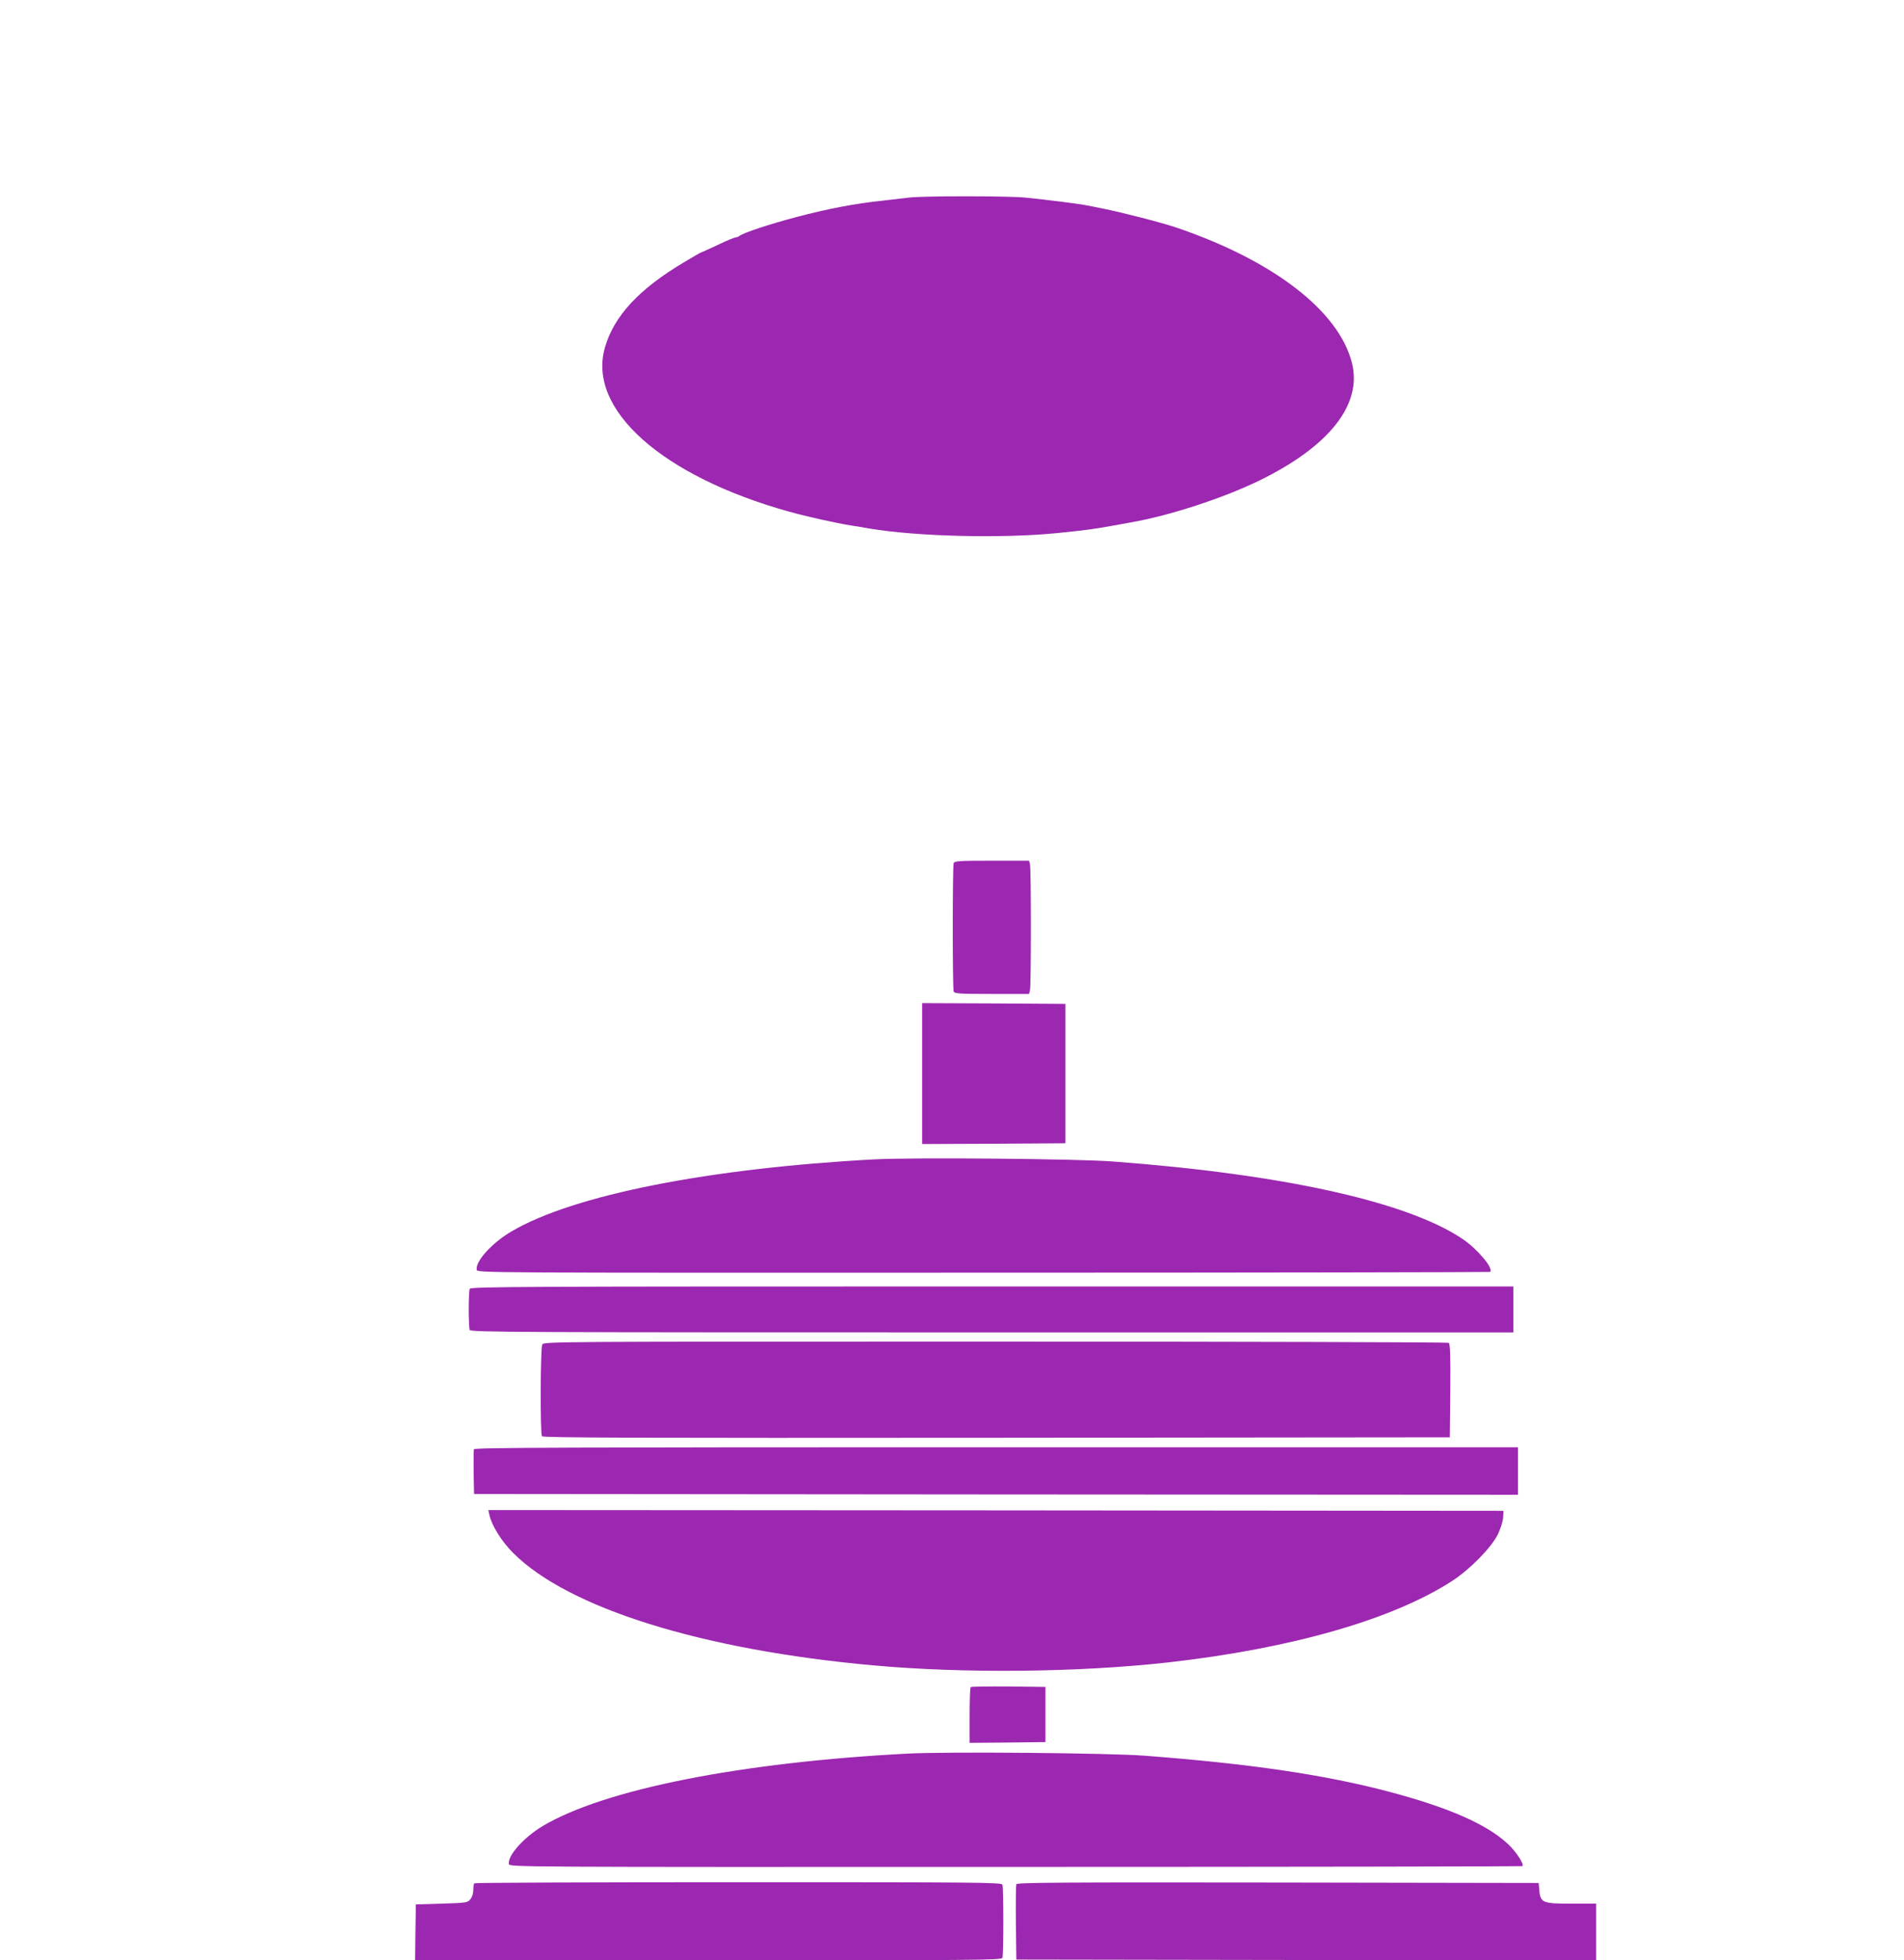 <?xml version="1.0" standalone="no"?>
<!DOCTYPE svg PUBLIC "-//W3C//DTD SVG 20010904//EN"
 "http://www.w3.org/TR/2001/REC-SVG-20010904/DTD/svg10.dtd">
<svg version="1.0" xmlns="http://www.w3.org/2000/svg"
 width="1243pt" height="1280pt" viewBox="0 0 1243 1280"
 preserveAspectRatio="xMidYMid meet">
<g transform="translate(0,1280) scale(0.1,-0.1)"
fill="#9c27b0" stroke="none">
<path d="M5935 11510 c-33 -4 -109 -13 -170 -20 -184 -19 -360 -53 -565 -107
-181 -48 -353 -105 -375 -125 -5 -4 -15 -8 -22 -8 -7 0 -61 -22 -119 -50 -58
-27 -108 -50 -110 -50 -2 0 -50 -27 -106 -61 -295 -175 -460 -352 -519 -559
-116 -404 374 -840 1203 -1071 111 -31 298 -73 403 -90 33 -5 87 -14 120 -20
316 -53 875 -66 1235 -29 187 19 234 26 363 49 31 6 81 15 110 20 253 44 605
159 842 275 455 223 669 496 601 766 -85 339 -513 669 -1146 884 -98 33 -354
99 -480 124 -30 6 -77 16 -105 21 -56 11 -247 35 -403 51 -117 11 -666 11
-757 0z"/>
<path d="M6226 7164 c-8 -20 -8 -818 0 -838 5 -14 37 -16 249 -16 l243 0 6 23
c8 29 8 795 0 825 l-6 22 -243 0 c-212 0 -244 -2 -249 -16z"/>
<path d="M6020 5790 l0 -460 468 2 467 3 0 455 0 455 -467 3 -468 2 0 -460z"/>
<path d="M5710 5230 c-1080 -58 -1963 -232 -2368 -469 -129 -75 -239 -196
-230 -252 3 -20 14 -20 3307 -19 1818 0 3307 3 3309 5 24 23 -83 150 -181 216
-363 243 -1172 422 -2282 505 -237 18 -1299 27 -1555 14z"/>
<path d="M3066 4384 c-3 -9 -6 -69 -6 -134 0 -65 3 -125 6 -134 6 -15 315 -16
3410 -16 l3404 0 0 150 0 150 -3404 0 c-3095 0 -3404 -1 -3410 -16z"/>
<path d="M3540 4021 c-12 -23 -14 -579 -2 -599 7 -10 607 -12 2968 -10 l2959
3 3 304 c2 237 -1 306 -10 313 -7 4 -1339 8 -2960 8 -2904 0 -2947 0 -2958
-19z"/>
<path d="M3094 3337 c-2 -7 -3 -76 -2 -152 l3 -140 3408 -3 3407 -2 0 155 0
155 -3405 0 c-2783 0 -3407 -2 -3411 -13z"/>
<path d="M3195 2908 c15 -69 79 -172 155 -248 359 -360 1232 -633 2350 -734
593 -54 1340 -46 1925 19 805 91 1466 280 1855 532 118 77 256 218 299 305 18
39 33 86 34 110 l2 43 -3313 3 -3314 2 7 -32z"/>
<path d="M6337 1784 c-4 -4 -7 -88 -7 -186 l0 -178 248 2 247 3 0 180 0 180
-241 3 c-132 1 -243 -1 -247 -4z"/>
<path d="M5930 1350 c-1094 -57 -1981 -233 -2385 -472 -124 -74 -232 -194
-223 -249 3 -20 15 -20 3307 -19 1818 0 3307 3 3310 5 12 13 -40 93 -94 144
-138 129 -386 238 -770 340 -421 112 -909 184 -1601 237 -234 18 -1283 27
-1544 14z"/>
<path d="M3097 503 c-4 -3 -7 -23 -7 -44 0 -21 -8 -47 -19 -60 -18 -23 -26
-24 -188 -29 l-168 -5 -3 -182 -2 -183 1914 0 c1736 0 1914 1 1920 16 8 20 8
458 0 478 -6 15 -167 16 -1723 16 -945 0 -1721 -3 -1724 -7z"/>
<path d="M6635 497 c-3 -7 -4 -120 -3 -252 l3 -240 1893 -3 1892 -2 0 185 0
185 -155 0 c-201 0 -210 4 -217 100 l-3 35 -1703 3 c-1371 2 -1704 0 -1707
-11z"/>
</g>
</svg>
